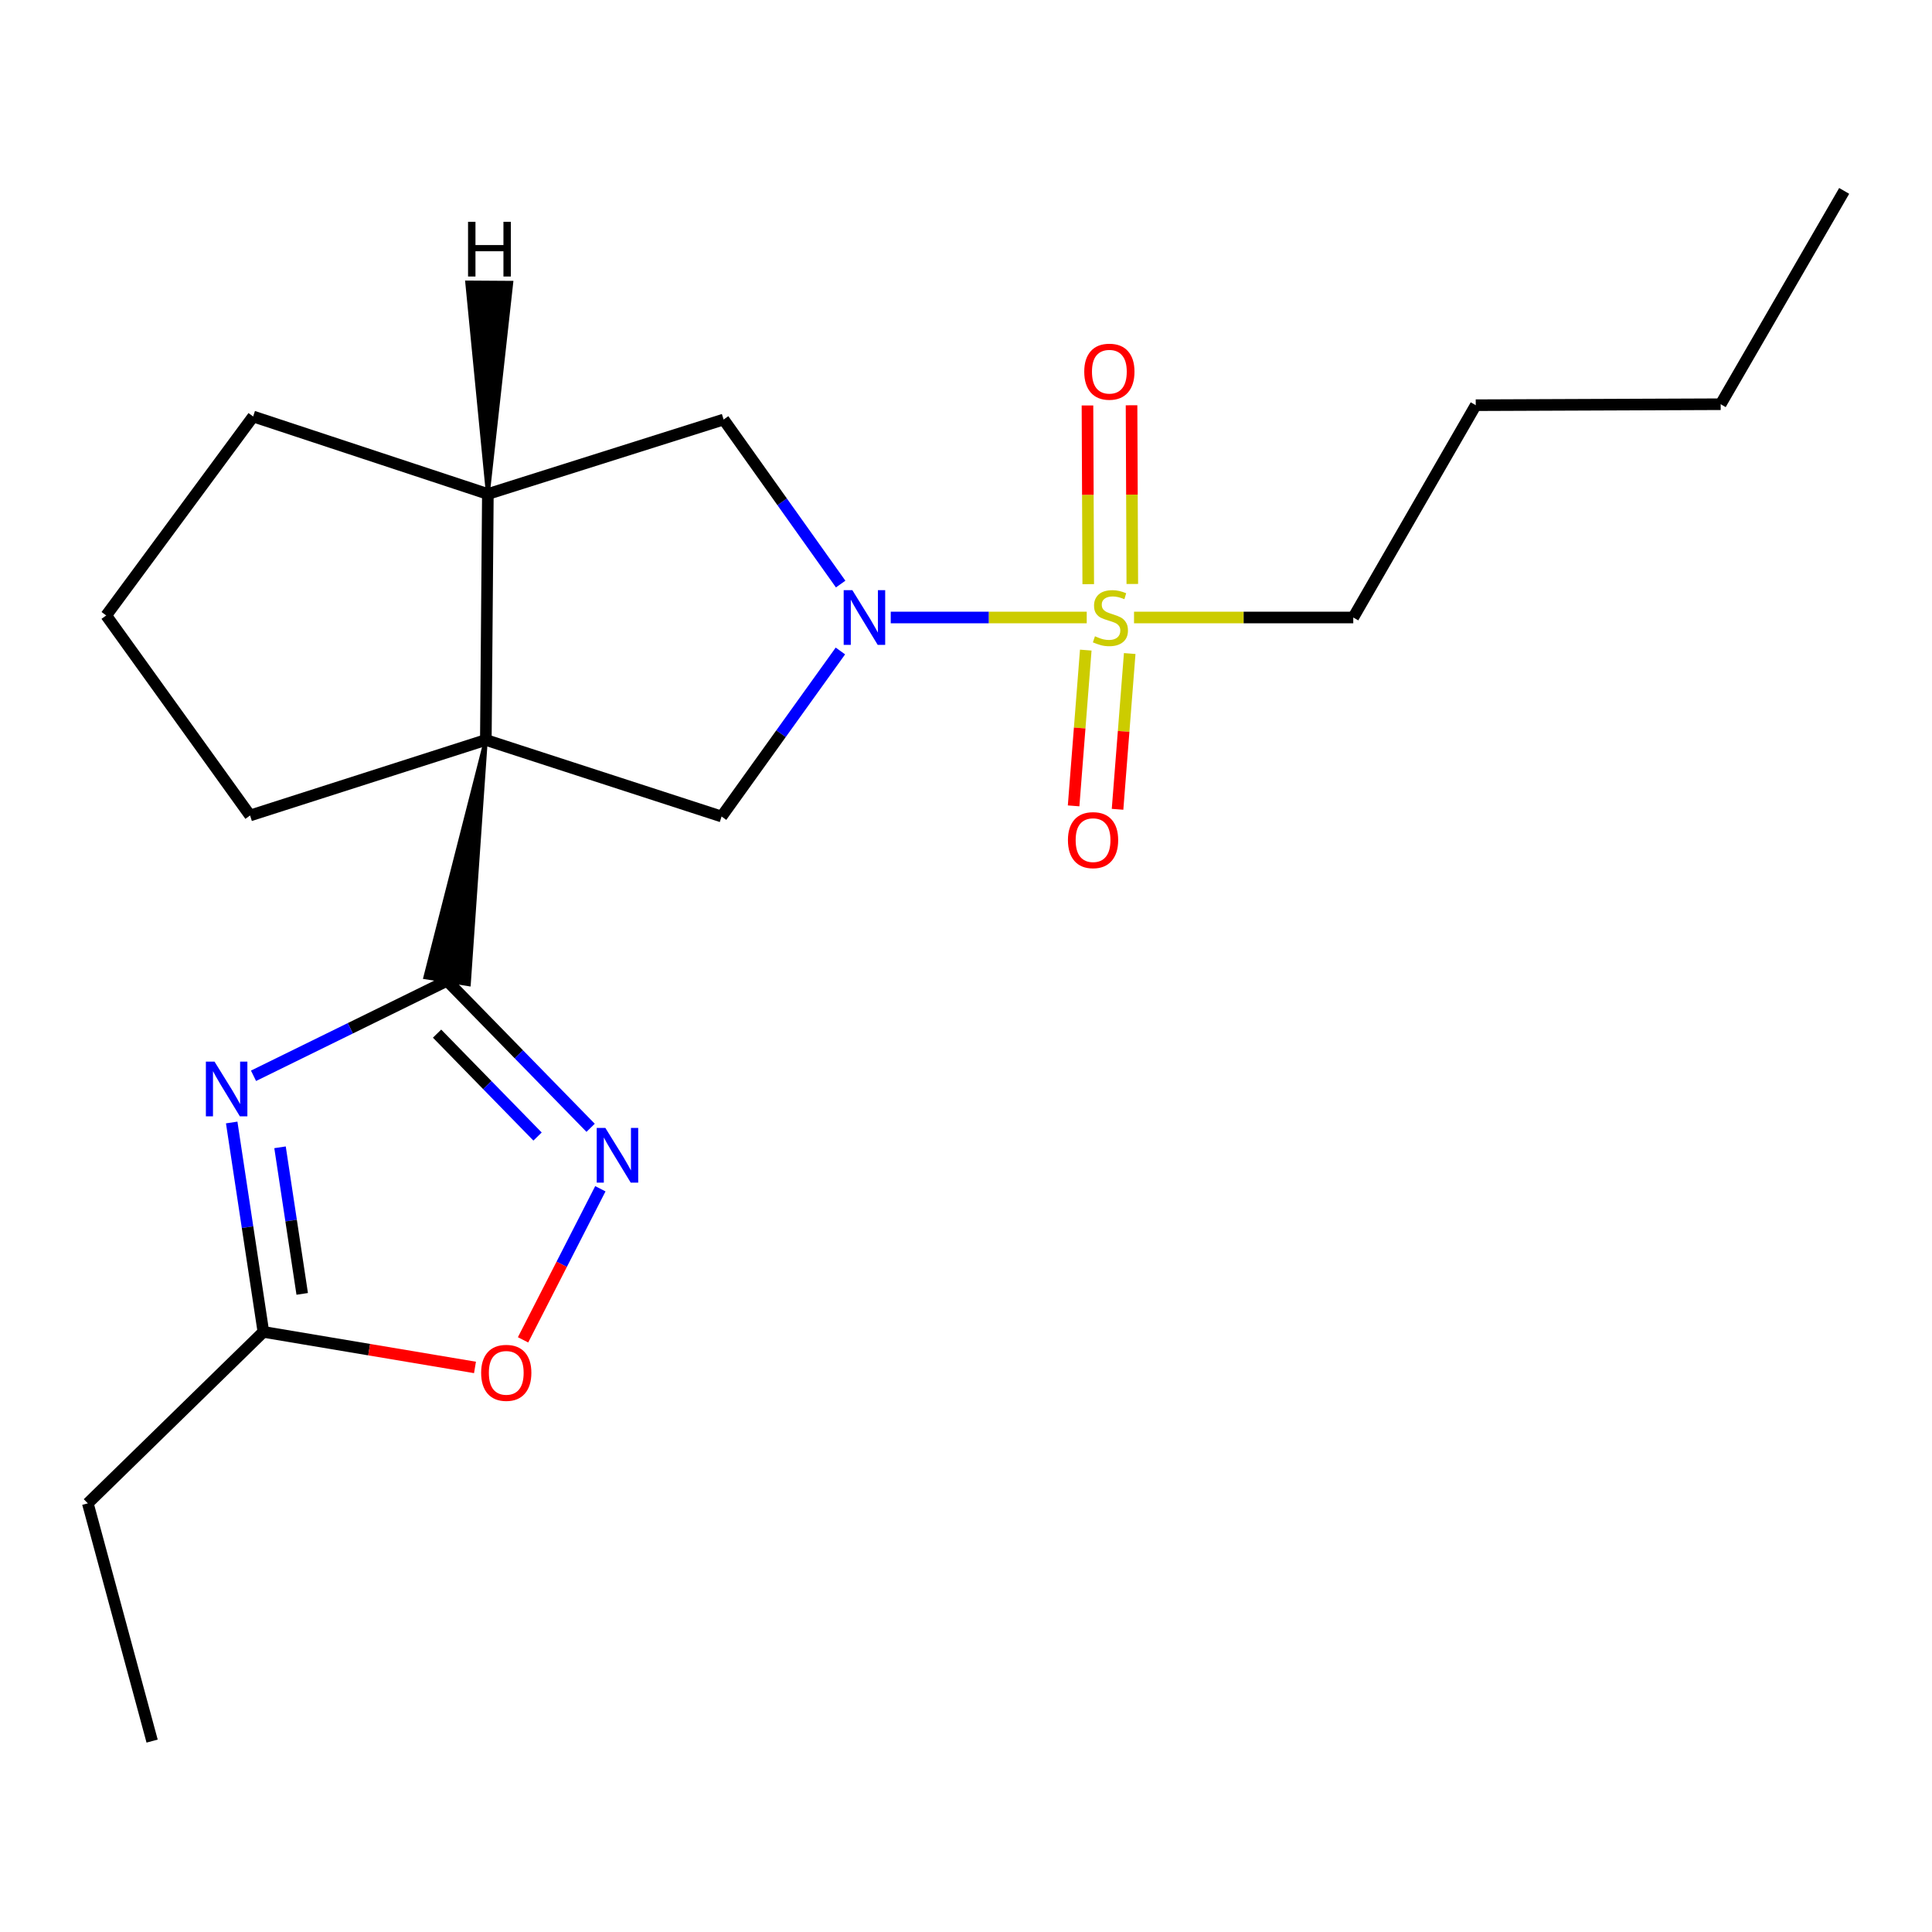 <?xml version='1.0' encoding='iso-8859-1'?>
<svg version='1.1' baseProfile='full'
              xmlns='http://www.w3.org/2000/svg'
                      xmlns:rdkit='http://www.rdkit.org/xml'
                      xmlns:xlink='http://www.w3.org/1999/xlink'
                  xml:space='preserve'
width='1000px' height='1000px' viewBox='0 0 1000 1000'>
<!-- END OF HEADER -->
<rect style='opacity:1.0;fill:#FFFFFF;stroke:none' width='1000' height='1000' x='0' y='0'> </rect>
<path class='bond-0' d='M 251.467,382.996 L 220.143,505.843 L 242.666,509.467 Z' style='fill:#000000;fill-rule:evenodd;fill-opacity:1;stroke:#000000;stroke-width:2px;stroke-linecap:butt;stroke-linejoin:miter;stroke-opacity:1;' />
<path class='bond-5' d='M 251.467,382.996 L 373.49,422.627' style='fill:none;fill-rule:evenodd;stroke:#000000;stroke-width:6px;stroke-linecap:butt;stroke-linejoin:miter;stroke-opacity:1' />
<path class='bond-6' d='M 251.467,382.996 L 252.519,255.7' style='fill:none;fill-rule:evenodd;stroke:#000000;stroke-width:6px;stroke-linecap:butt;stroke-linejoin:miter;stroke-opacity:1' />
<path class='bond-12' d='M 251.467,382.996 L 129.444,422.094' style='fill:none;fill-rule:evenodd;stroke:#000000;stroke-width:6px;stroke-linecap:butt;stroke-linejoin:miter;stroke-opacity:1' />
<path class='bond-3' d='M 231.404,507.655 L 181.312,532.242' style='fill:none;fill-rule:evenodd;stroke:#000000;stroke-width:6px;stroke-linecap:butt;stroke-linejoin:miter;stroke-opacity:1' />
<path class='bond-3' d='M 181.312,532.242 L 131.22,556.829' style='fill:none;fill-rule:evenodd;stroke:#0000FF;stroke-width:6px;stroke-linecap:butt;stroke-linejoin:miter;stroke-opacity:1' />
<path class='bond-4' d='M 231.404,507.655 L 268.555,545.702' style='fill:none;fill-rule:evenodd;stroke:#000000;stroke-width:6px;stroke-linecap:butt;stroke-linejoin:miter;stroke-opacity:1' />
<path class='bond-4' d='M 268.555,545.702 L 305.705,583.749' style='fill:none;fill-rule:evenodd;stroke:#0000FF;stroke-width:6px;stroke-linecap:butt;stroke-linejoin:miter;stroke-opacity:1' />
<path class='bond-4' d='M 226.227,535.007 L 252.232,561.64' style='fill:none;fill-rule:evenodd;stroke:#000000;stroke-width:6px;stroke-linecap:butt;stroke-linejoin:miter;stroke-opacity:1' />
<path class='bond-4' d='M 252.232,561.64 L 278.238,588.273' style='fill:none;fill-rule:evenodd;stroke:#0000FF;stroke-width:6px;stroke-linecap:butt;stroke-linejoin:miter;stroke-opacity:1' />
<path class='bond-1' d='M 562.487,319.614 L 511.766,319.614' style='fill:none;fill-rule:evenodd;stroke:#CCCC00;stroke-width:6px;stroke-linecap:butt;stroke-linejoin:miter;stroke-opacity:1' />
<path class='bond-1' d='M 511.766,319.614 L 461.046,319.614' style='fill:none;fill-rule:evenodd;stroke:#0000FF;stroke-width:6px;stroke-linecap:butt;stroke-linejoin:miter;stroke-opacity:1' />
<path class='bond-10' d='M 586.082,302.262 L 585.884,256.015' style='fill:none;fill-rule:evenodd;stroke:#CCCC00;stroke-width:6px;stroke-linecap:butt;stroke-linejoin:miter;stroke-opacity:1' />
<path class='bond-10' d='M 585.884,256.015 L 585.686,209.767' style='fill:none;fill-rule:evenodd;stroke:#FF0000;stroke-width:6px;stroke-linecap:butt;stroke-linejoin:miter;stroke-opacity:1' />
<path class='bond-10' d='M 563.27,302.36 L 563.072,256.112' style='fill:none;fill-rule:evenodd;stroke:#CCCC00;stroke-width:6px;stroke-linecap:butt;stroke-linejoin:miter;stroke-opacity:1' />
<path class='bond-10' d='M 563.072,256.112 L 562.874,209.865' style='fill:none;fill-rule:evenodd;stroke:#FF0000;stroke-width:6px;stroke-linecap:butt;stroke-linejoin:miter;stroke-opacity:1' />
<path class='bond-11' d='M 561.992,336.494 L 558.846,376.806' style='fill:none;fill-rule:evenodd;stroke:#CCCC00;stroke-width:6px;stroke-linecap:butt;stroke-linejoin:miter;stroke-opacity:1' />
<path class='bond-11' d='M 558.846,376.806 L 555.7,417.119' style='fill:none;fill-rule:evenodd;stroke:#FF0000;stroke-width:6px;stroke-linecap:butt;stroke-linejoin:miter;stroke-opacity:1' />
<path class='bond-11' d='M 584.735,338.269 L 581.59,378.581' style='fill:none;fill-rule:evenodd;stroke:#CCCC00;stroke-width:6px;stroke-linecap:butt;stroke-linejoin:miter;stroke-opacity:1' />
<path class='bond-11' d='M 581.59,378.581 L 578.444,418.893' style='fill:none;fill-rule:evenodd;stroke:#FF0000;stroke-width:6px;stroke-linecap:butt;stroke-linejoin:miter;stroke-opacity:1' />
<path class='bond-13' d='M 586.972,319.614 L 643.711,319.614' style='fill:none;fill-rule:evenodd;stroke:#CCCC00;stroke-width:6px;stroke-linecap:butt;stroke-linejoin:miter;stroke-opacity:1' />
<path class='bond-13' d='M 643.711,319.614 L 700.449,319.614' style='fill:none;fill-rule:evenodd;stroke:#000000;stroke-width:6px;stroke-linecap:butt;stroke-linejoin:miter;stroke-opacity:1' />
<path class='bond-2' d='M 434.99,336.944 L 404.24,379.785' style='fill:none;fill-rule:evenodd;stroke:#0000FF;stroke-width:6px;stroke-linecap:butt;stroke-linejoin:miter;stroke-opacity:1' />
<path class='bond-2' d='M 404.24,379.785 L 373.49,422.627' style='fill:none;fill-rule:evenodd;stroke:#000000;stroke-width:6px;stroke-linecap:butt;stroke-linejoin:miter;stroke-opacity:1' />
<path class='bond-22' d='M 435.121,302.31 L 404.831,259.728' style='fill:none;fill-rule:evenodd;stroke:#0000FF;stroke-width:6px;stroke-linecap:butt;stroke-linejoin:miter;stroke-opacity:1' />
<path class='bond-22' d='M 404.831,259.728 L 374.542,217.146' style='fill:none;fill-rule:evenodd;stroke:#000000;stroke-width:6px;stroke-linecap:butt;stroke-linejoin:miter;stroke-opacity:1' />
<path class='bond-7' d='M 119.926,580.999 L 128.126,635.192' style='fill:none;fill-rule:evenodd;stroke:#0000FF;stroke-width:6px;stroke-linecap:butt;stroke-linejoin:miter;stroke-opacity:1' />
<path class='bond-7' d='M 128.126,635.192 L 136.326,689.384' style='fill:none;fill-rule:evenodd;stroke:#000000;stroke-width:6px;stroke-linecap:butt;stroke-linejoin:miter;stroke-opacity:1' />
<path class='bond-7' d='M 144.942,593.844 L 150.682,631.779' style='fill:none;fill-rule:evenodd;stroke:#0000FF;stroke-width:6px;stroke-linecap:butt;stroke-linejoin:miter;stroke-opacity:1' />
<path class='bond-7' d='M 150.682,631.779 L 156.422,669.714' style='fill:none;fill-rule:evenodd;stroke:#000000;stroke-width:6px;stroke-linecap:butt;stroke-linejoin:miter;stroke-opacity:1' />
<path class='bond-8' d='M 310.74,615.301 L 290.736,654.403' style='fill:none;fill-rule:evenodd;stroke:#0000FF;stroke-width:6px;stroke-linecap:butt;stroke-linejoin:miter;stroke-opacity:1' />
<path class='bond-8' d='M 290.736,654.403 L 270.731,693.506' style='fill:none;fill-rule:evenodd;stroke:#FF0000;stroke-width:6px;stroke-linecap:butt;stroke-linejoin:miter;stroke-opacity:1' />
<path class='bond-9' d='M 252.519,255.7 L 374.542,217.146' style='fill:none;fill-rule:evenodd;stroke:#000000;stroke-width:6px;stroke-linecap:butt;stroke-linejoin:miter;stroke-opacity:1' />
<path class='bond-14' d='M 252.519,255.7 L 131.028,215.575' style='fill:none;fill-rule:evenodd;stroke:#000000;stroke-width:6px;stroke-linecap:butt;stroke-linejoin:miter;stroke-opacity:1' />
<path class='bond-24' d='M 252.519,255.7 L 264.634,146.367 L 241.822,146.219 Z' style='fill:#000000;fill-rule:evenodd;fill-opacity:1;stroke:#000000;stroke-width:2px;stroke-linecap:butt;stroke-linejoin:miter;stroke-opacity:1;' />
<path class='bond-15' d='M 136.326,689.384 L 45.455,778.126' style='fill:none;fill-rule:evenodd;stroke:#000000;stroke-width:6px;stroke-linecap:butt;stroke-linejoin:miter;stroke-opacity:1' />
<path class='bond-23' d='M 136.326,689.384 L 191.088,698.582' style='fill:none;fill-rule:evenodd;stroke:#000000;stroke-width:6px;stroke-linecap:butt;stroke-linejoin:miter;stroke-opacity:1' />
<path class='bond-23' d='M 191.088,698.582 L 245.85,707.78' style='fill:none;fill-rule:evenodd;stroke:#FF0000;stroke-width:6px;stroke-linecap:butt;stroke-linejoin:miter;stroke-opacity:1' />
<path class='bond-16' d='M 129.444,422.094 L 54.973,318.562' style='fill:none;fill-rule:evenodd;stroke:#000000;stroke-width:6px;stroke-linecap:butt;stroke-linejoin:miter;stroke-opacity:1' />
<path class='bond-17' d='M 700.449,319.614 L 763.843,209.732' style='fill:none;fill-rule:evenodd;stroke:#000000;stroke-width:6px;stroke-linecap:butt;stroke-linejoin:miter;stroke-opacity:1' />
<path class='bond-21' d='M 131.028,215.575 L 54.973,318.562' style='fill:none;fill-rule:evenodd;stroke:#000000;stroke-width:6px;stroke-linecap:butt;stroke-linejoin:miter;stroke-opacity:1' />
<path class='bond-19' d='M 45.455,778.126 L 78.736,901.189' style='fill:none;fill-rule:evenodd;stroke:#000000;stroke-width:6px;stroke-linecap:butt;stroke-linejoin:miter;stroke-opacity:1' />
<path class='bond-18' d='M 763.843,209.732 L 890.619,209.225' style='fill:none;fill-rule:evenodd;stroke:#000000;stroke-width:6px;stroke-linecap:butt;stroke-linejoin:miter;stroke-opacity:1' />
<path class='bond-20' d='M 890.619,209.225 L 954.545,98.811' style='fill:none;fill-rule:evenodd;stroke:#000000;stroke-width:6px;stroke-linecap:butt;stroke-linejoin:miter;stroke-opacity:1' />
<path  class='atom-2' d='M 566.75 329.334
Q 567.07 329.454, 568.39 330.014
Q 569.71 330.574, 571.15 330.934
Q 572.63 331.254, 574.07 331.254
Q 576.75 331.254, 578.31 329.974
Q 579.87 328.654, 579.87 326.374
Q 579.87 324.814, 579.07 323.854
Q 578.31 322.894, 577.11 322.374
Q 575.91 321.854, 573.91 321.254
Q 571.39 320.494, 569.87 319.774
Q 568.39 319.054, 567.31 317.534
Q 566.27 316.014, 566.27 313.454
Q 566.27 309.894, 568.67 307.694
Q 571.11 305.494, 575.91 305.494
Q 579.19 305.494, 582.91 307.054
L 581.99 310.134
Q 578.59 308.734, 576.03 308.734
Q 573.27 308.734, 571.75 309.894
Q 570.23 311.014, 570.27 312.974
Q 570.27 314.494, 571.03 315.414
Q 571.83 316.334, 572.95 316.854
Q 574.11 317.374, 576.03 317.974
Q 578.59 318.774, 580.11 319.574
Q 581.63 320.374, 582.71 322.014
Q 583.83 323.614, 583.83 326.374
Q 583.83 330.294, 581.19 332.414
Q 578.59 334.494, 574.23 334.494
Q 571.71 334.494, 569.79 333.934
Q 567.91 333.414, 565.67 332.494
L 566.75 329.334
' fill='#CCCC00'/>
<path  class='atom-3' d='M 441.169 305.454
L 450.449 320.454
Q 451.369 321.934, 452.849 324.614
Q 454.329 327.294, 454.409 327.454
L 454.409 305.454
L 458.169 305.454
L 458.169 333.774
L 454.289 333.774
L 444.329 317.374
Q 443.169 315.454, 441.929 313.254
Q 440.729 311.054, 440.369 310.374
L 440.369 333.774
L 436.689 333.774
L 436.689 305.454
L 441.169 305.454
' fill='#0000FF'/>
<path  class='atom-4' d='M 111.042 549.5
L 120.322 564.5
Q 121.242 565.98, 122.722 568.66
Q 124.202 571.34, 124.282 571.5
L 124.282 549.5
L 128.042 549.5
L 128.042 577.82
L 124.162 577.82
L 114.202 561.42
Q 113.042 559.5, 111.802 557.3
Q 110.602 555.1, 110.242 554.42
L 110.242 577.82
L 106.562 577.82
L 106.562 549.5
L 111.042 549.5
' fill='#0000FF'/>
<path  class='atom-5' d='M 313.341 583.821
L 322.621 598.821
Q 323.541 600.301, 325.021 602.981
Q 326.501 605.661, 326.581 605.821
L 326.581 583.821
L 330.341 583.821
L 330.341 612.141
L 326.461 612.141
L 316.501 595.741
Q 315.341 593.821, 314.101 591.621
Q 312.901 589.421, 312.541 588.741
L 312.541 612.141
L 308.861 612.141
L 308.861 583.821
L 313.341 583.821
' fill='#0000FF'/>
<path  class='atom-9' d='M 249.037 710.579
Q 249.037 703.779, 252.397 699.979
Q 255.757 696.179, 262.037 696.179
Q 268.317 696.179, 271.677 699.979
Q 275.037 703.779, 275.037 710.579
Q 275.037 717.459, 271.637 721.379
Q 268.237 725.259, 262.037 725.259
Q 255.797 725.259, 252.397 721.379
Q 249.037 717.499, 249.037 710.579
M 262.037 722.059
Q 266.357 722.059, 268.677 719.179
Q 271.037 716.259, 271.037 710.579
Q 271.037 705.019, 268.677 702.219
Q 266.357 699.379, 262.037 699.379
Q 257.717 699.379, 255.357 702.179
Q 253.037 704.979, 253.037 710.579
Q 253.037 716.299, 255.357 719.179
Q 257.717 722.059, 262.037 722.059
' fill='#FF0000'/>
<path  class='atom-11' d='M 561.205 192.386
Q 561.205 185.586, 564.565 181.786
Q 567.925 177.986, 574.205 177.986
Q 580.485 177.986, 583.845 181.786
Q 587.205 185.586, 587.205 192.386
Q 587.205 199.266, 583.805 203.186
Q 580.405 207.066, 574.205 207.066
Q 567.965 207.066, 564.565 203.186
Q 561.205 199.306, 561.205 192.386
M 574.205 203.866
Q 578.525 203.866, 580.845 200.986
Q 583.205 198.066, 583.205 192.386
Q 583.205 186.826, 580.845 184.026
Q 578.525 181.186, 574.205 181.186
Q 569.885 181.186, 567.525 183.986
Q 565.205 186.786, 565.205 192.386
Q 565.205 198.106, 567.525 200.986
Q 569.885 203.866, 574.205 203.866
' fill='#FF0000'/>
<path  class='atom-12' d='M 552.764 434.848
Q 552.764 428.048, 556.124 424.248
Q 559.484 420.448, 565.764 420.448
Q 572.044 420.448, 575.404 424.248
Q 578.764 428.048, 578.764 434.848
Q 578.764 441.728, 575.364 445.648
Q 571.964 449.528, 565.764 449.528
Q 559.524 449.528, 556.124 445.648
Q 552.764 441.768, 552.764 434.848
M 565.764 446.328
Q 570.084 446.328, 572.404 443.448
Q 574.764 440.528, 574.764 434.848
Q 574.764 429.288, 572.404 426.488
Q 570.084 423.648, 565.764 423.648
Q 561.444 423.648, 559.084 426.448
Q 556.764 429.248, 556.764 434.848
Q 556.764 440.568, 559.084 443.448
Q 561.444 446.328, 565.764 446.328
' fill='#FF0000'/>
<path  class='atom-22' d='M 242.261 114.805
L 246.101 114.805
L 246.101 126.845
L 260.581 126.845
L 260.581 114.805
L 264.421 114.805
L 264.421 143.125
L 260.581 143.125
L 260.581 130.045
L 246.101 130.045
L 246.101 143.125
L 242.261 143.125
L 242.261 114.805
' fill='#000000'/>
</svg>
